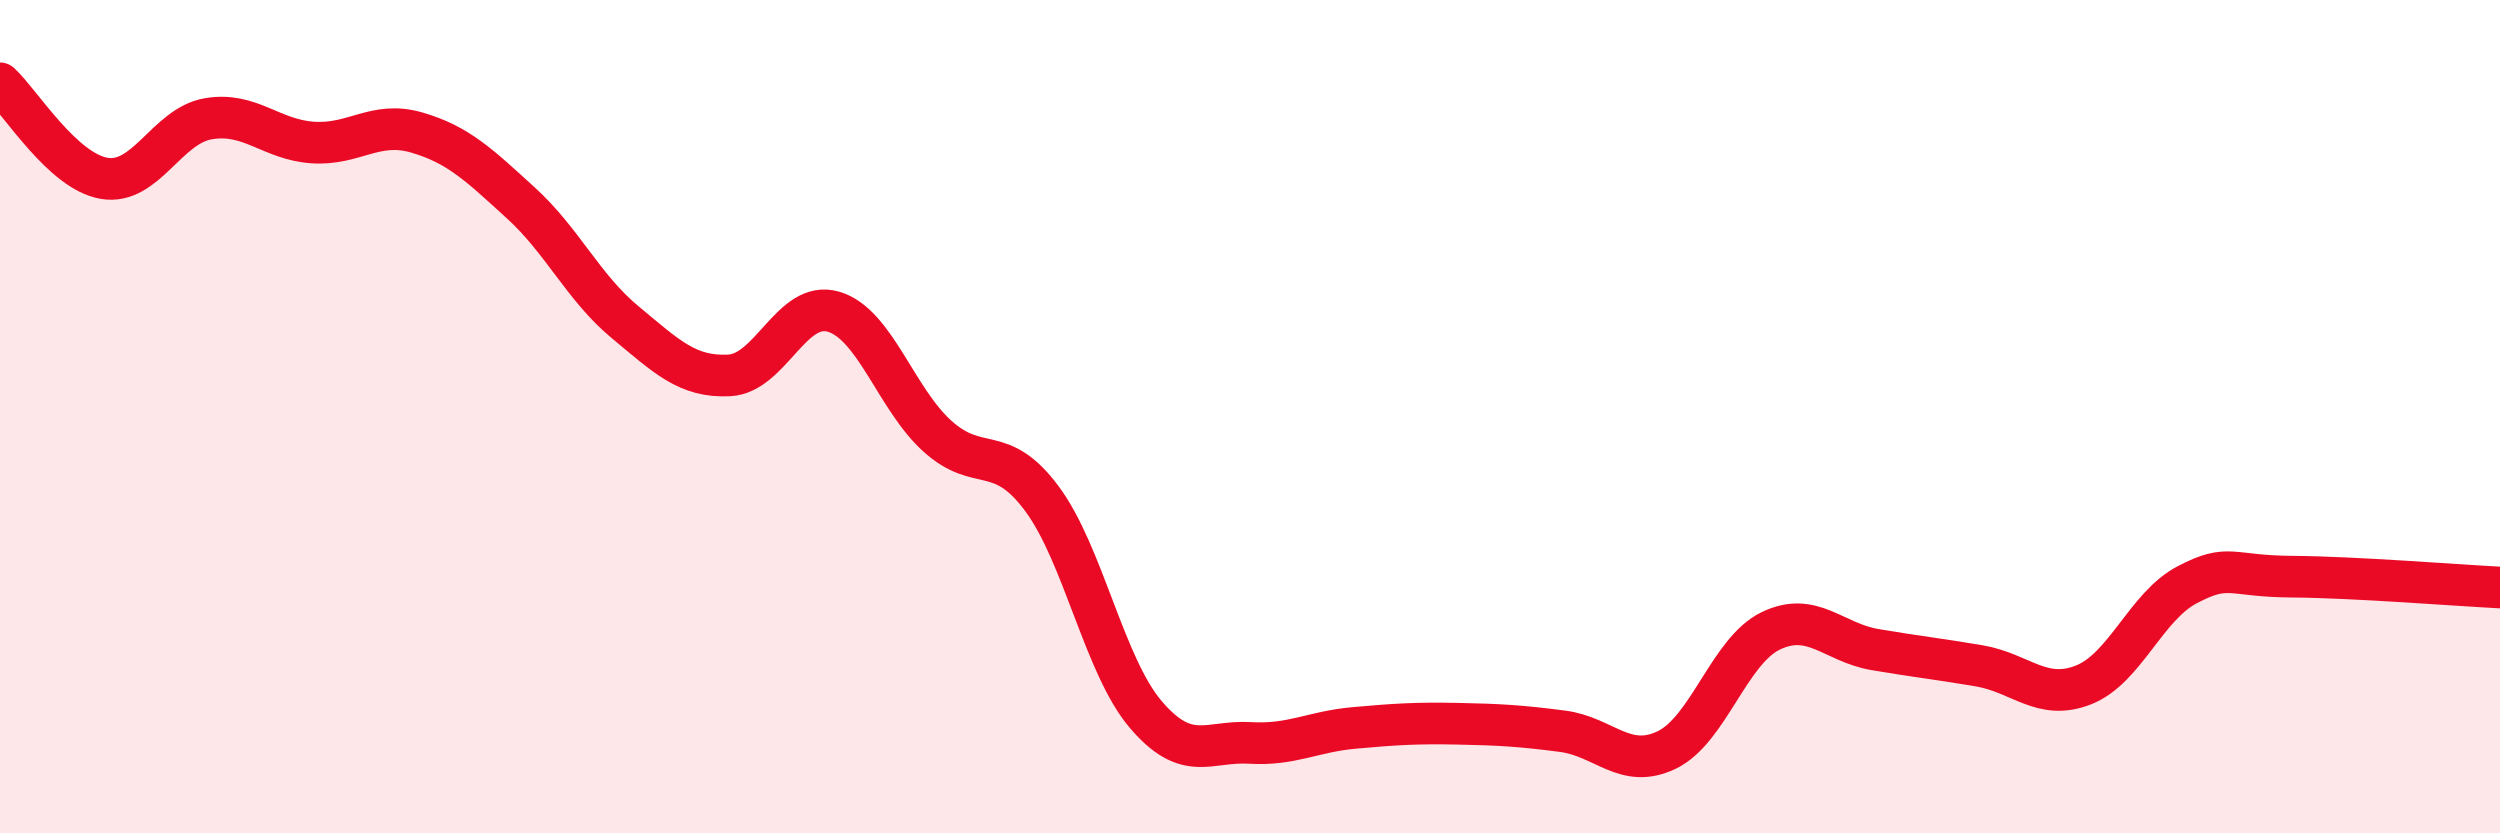 
    <svg width="60" height="20" viewBox="0 0 60 20" xmlns="http://www.w3.org/2000/svg">
      <path
        d="M 0,2 C 0.5,2.46 1.5,4.11 2.5,4.28 C 3.5,4.45 4,3.02 5,2.85 C 6,2.68 6.5,3.35 7.5,3.42 C 8.5,3.49 9,2.89 10,3.18 C 11,3.47 11.5,3.96 12.5,4.87 C 13.5,5.78 14,6.9 15,7.73 C 16,8.56 16.5,9.06 17.5,9.01 C 18.5,8.96 19,7.19 20,7.48 C 21,7.77 21.5,9.57 22.5,10.47 C 23.5,11.37 24,10.62 25,11.96 C 26,13.3 26.5,15.98 27.5,17.15 C 28.5,18.32 29,17.77 30,17.83 C 31,17.89 31.5,17.56 32.5,17.47 C 33.5,17.38 34,17.35 35,17.37 C 36,17.39 36.5,17.42 37.5,17.55 C 38.5,17.68 39,18.48 40,18 C 41,17.52 41.5,15.62 42.5,15.14 C 43.5,14.66 44,15.42 45,15.59 C 46,15.76 46.5,15.81 47.5,15.98 C 48.5,16.15 49,16.83 50,16.44 C 51,16.05 51.5,14.55 52.5,14.03 C 53.5,13.51 53.5,13.83 55,13.84 C 56.5,13.85 59,14.05 60,14.1L60 20L0 20Z"
        fill="#EB0A25"
        opacity="0.1"
        stroke-linecap="round"
        stroke-linejoin="round"
      />
      <path
        d="M 0,2 C 0.5,2.46 1.5,4.11 2.5,4.28 C 3.5,4.45 4,3.02 5,2.85 C 6,2.68 6.5,3.35 7.5,3.42 C 8.5,3.49 9,2.89 10,3.18 C 11,3.47 11.5,3.96 12.5,4.87 C 13.5,5.78 14,6.9 15,7.73 C 16,8.56 16.5,9.06 17.5,9.01 C 18.5,8.96 19,7.19 20,7.48 C 21,7.77 21.5,9.57 22.5,10.47 C 23.5,11.37 24,10.62 25,11.96 C 26,13.3 26.5,15.98 27.5,17.15 C 28.5,18.32 29,17.77 30,17.83 C 31,17.89 31.5,17.56 32.5,17.47 C 33.5,17.38 34,17.35 35,17.37 C 36,17.39 36.5,17.42 37.5,17.55 C 38.5,17.68 39,18.48 40,18 C 41,17.52 41.5,15.62 42.5,15.14 C 43.5,14.66 44,15.42 45,15.59 C 46,15.76 46.5,15.81 47.5,15.98 C 48.5,16.15 49,16.83 50,16.44 C 51,16.05 51.5,14.55 52.5,14.03 C 53.5,13.51 53.5,13.83 55,13.84 C 56.5,13.85 59,14.05 60,14.1"
        stroke="#EB0A25"
        stroke-width="1"
        fill="none"
        stroke-linecap="round"
        stroke-linejoin="round"
      />
    </svg>
  
